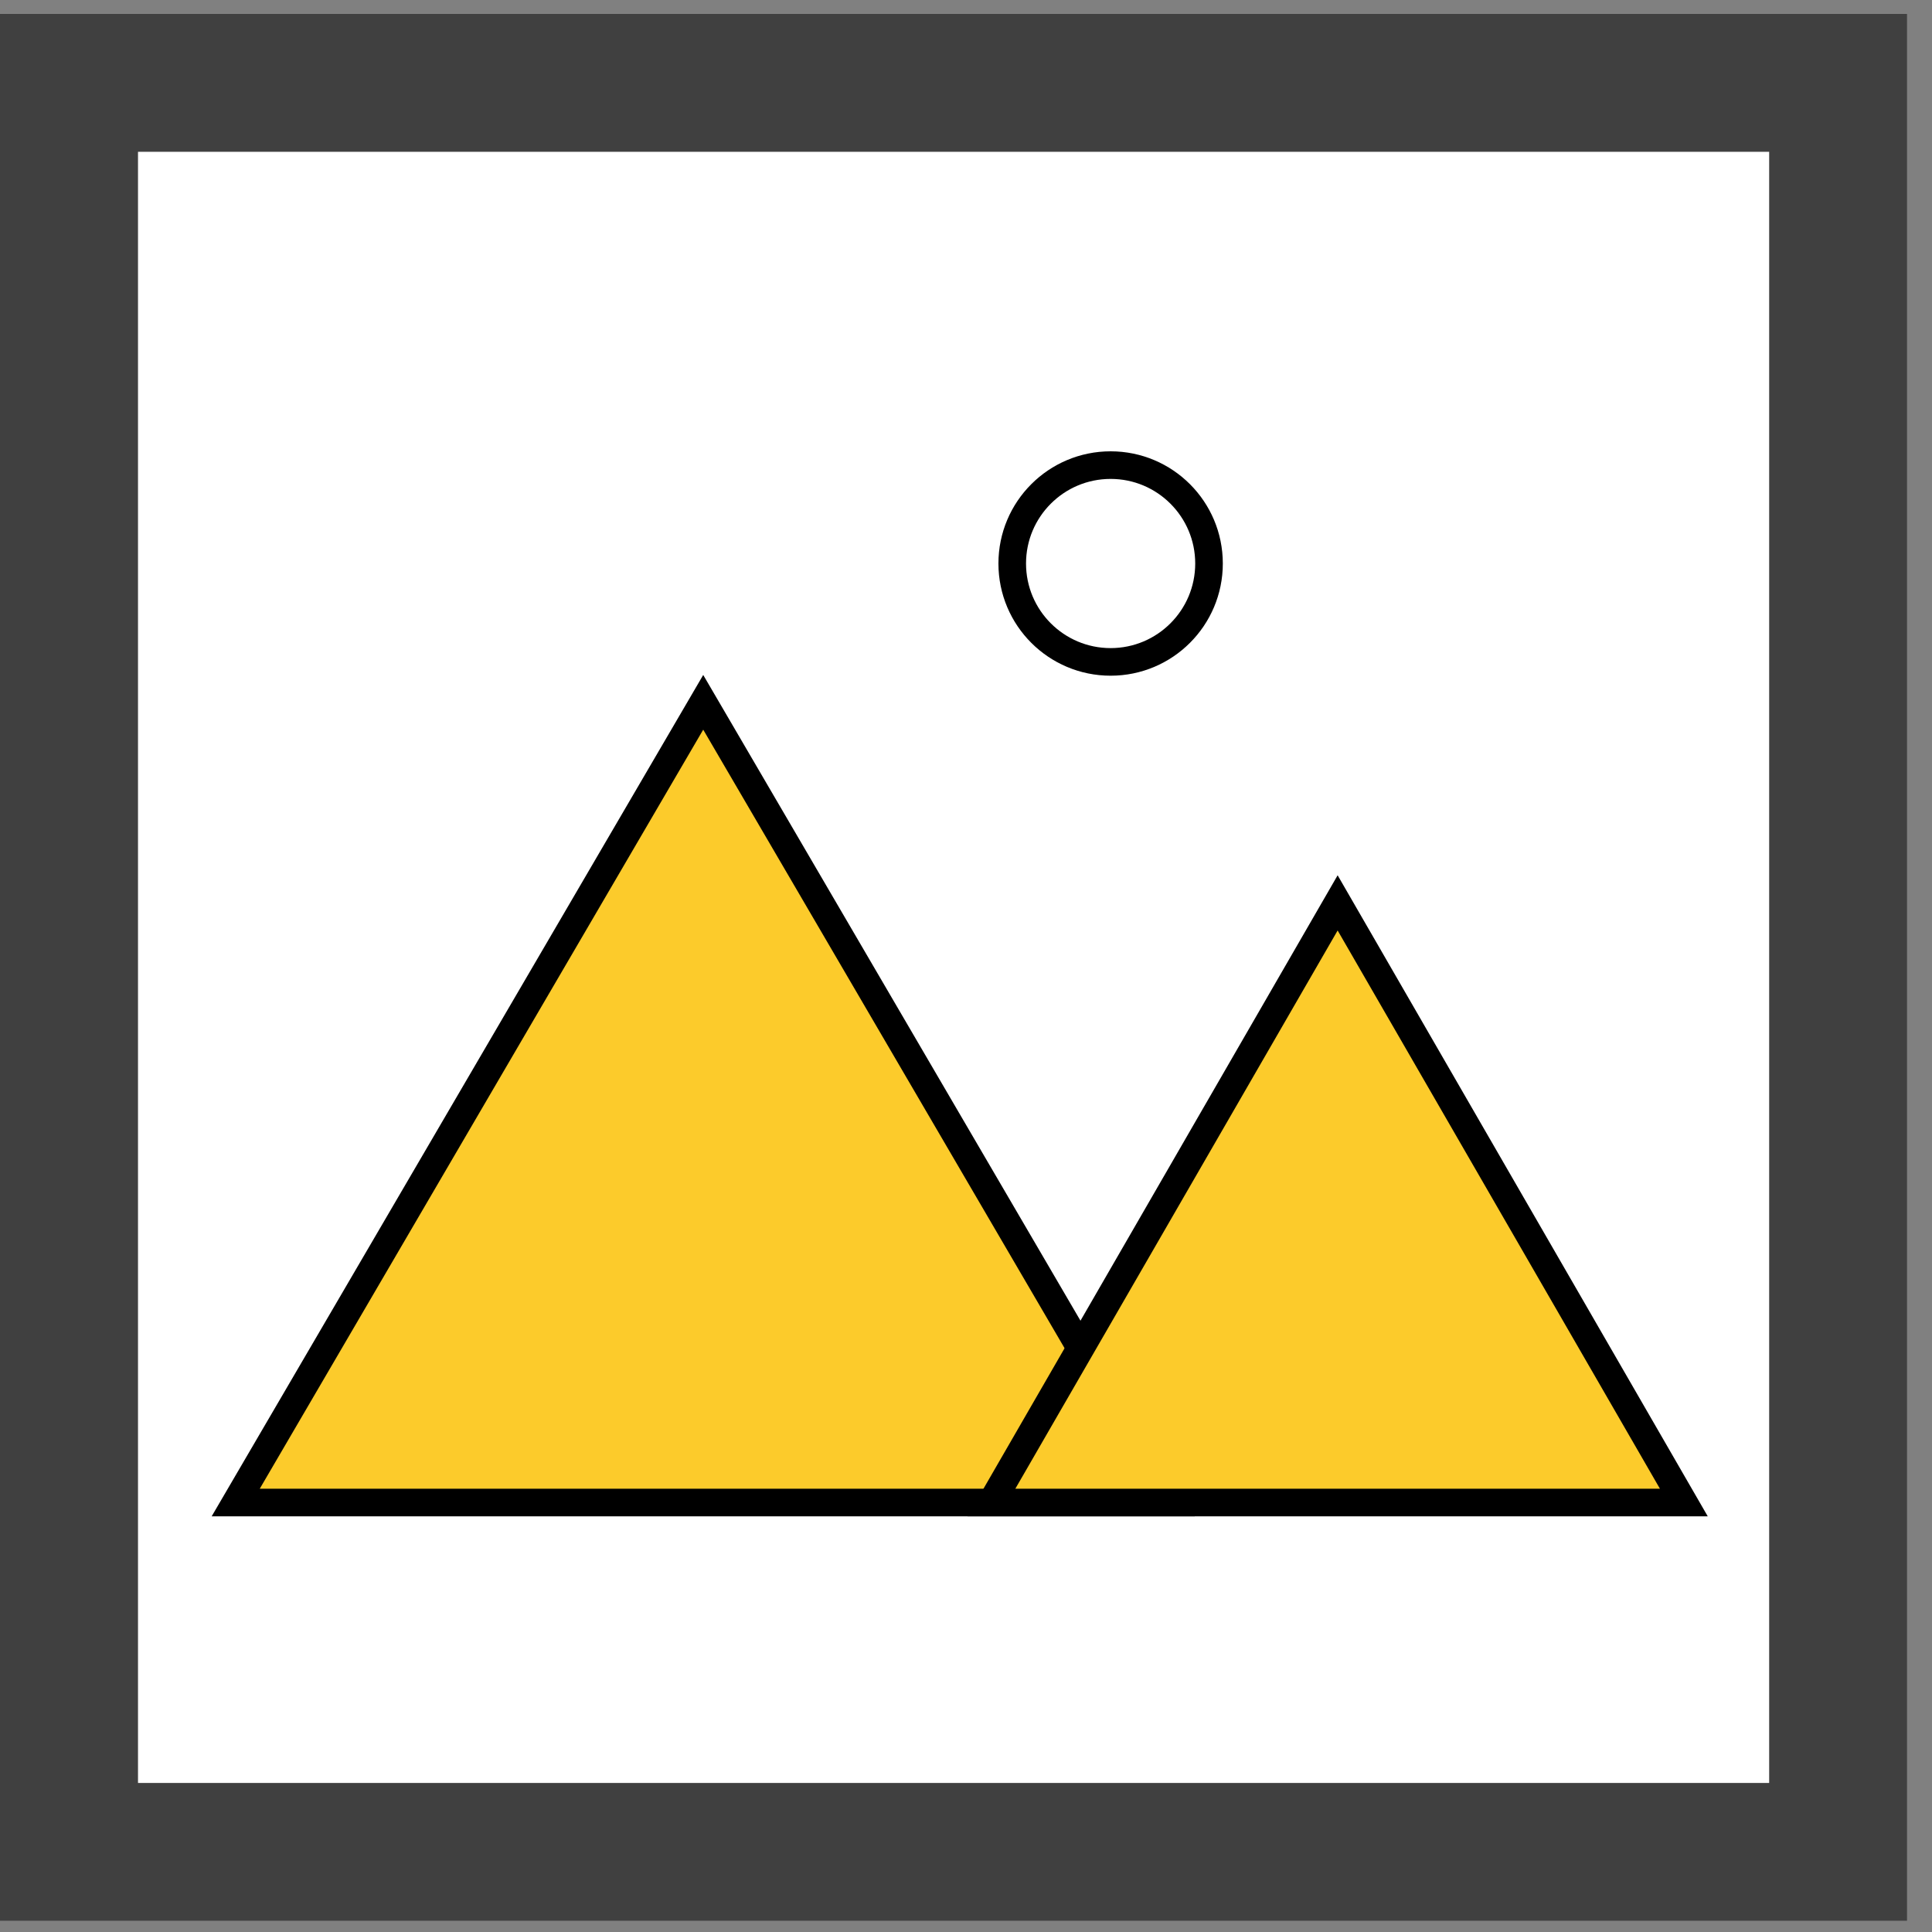 <svg xmlns="http://www.w3.org/2000/svg" width="70" height="70" viewBox="0 0 70 70" fill="none"><rect x="0" y="0" width="70" height="70" fill="#808080" stroke="none"/><rect y="0.5" width="69.1" height="69.1" fill="white"></rect><rect x="2.5" y="3" width="64.1" height="64.1" stroke="black" stroke-opacity="0.75" stroke-width="5"></rect><path d="M8.54 54.44L25.479 25.446L42.418 54.44H8.54Z" fill="#FCCB2B" stroke="black"></path><path d="M35.921 54.44L48.465 32.713L61.009 54.44H35.921Z" fill="#FCCB2B" stroke="black"></path><circle cx="40.24" cy="20.417" r="3.565" fill="white" stroke="black"></circle></svg>